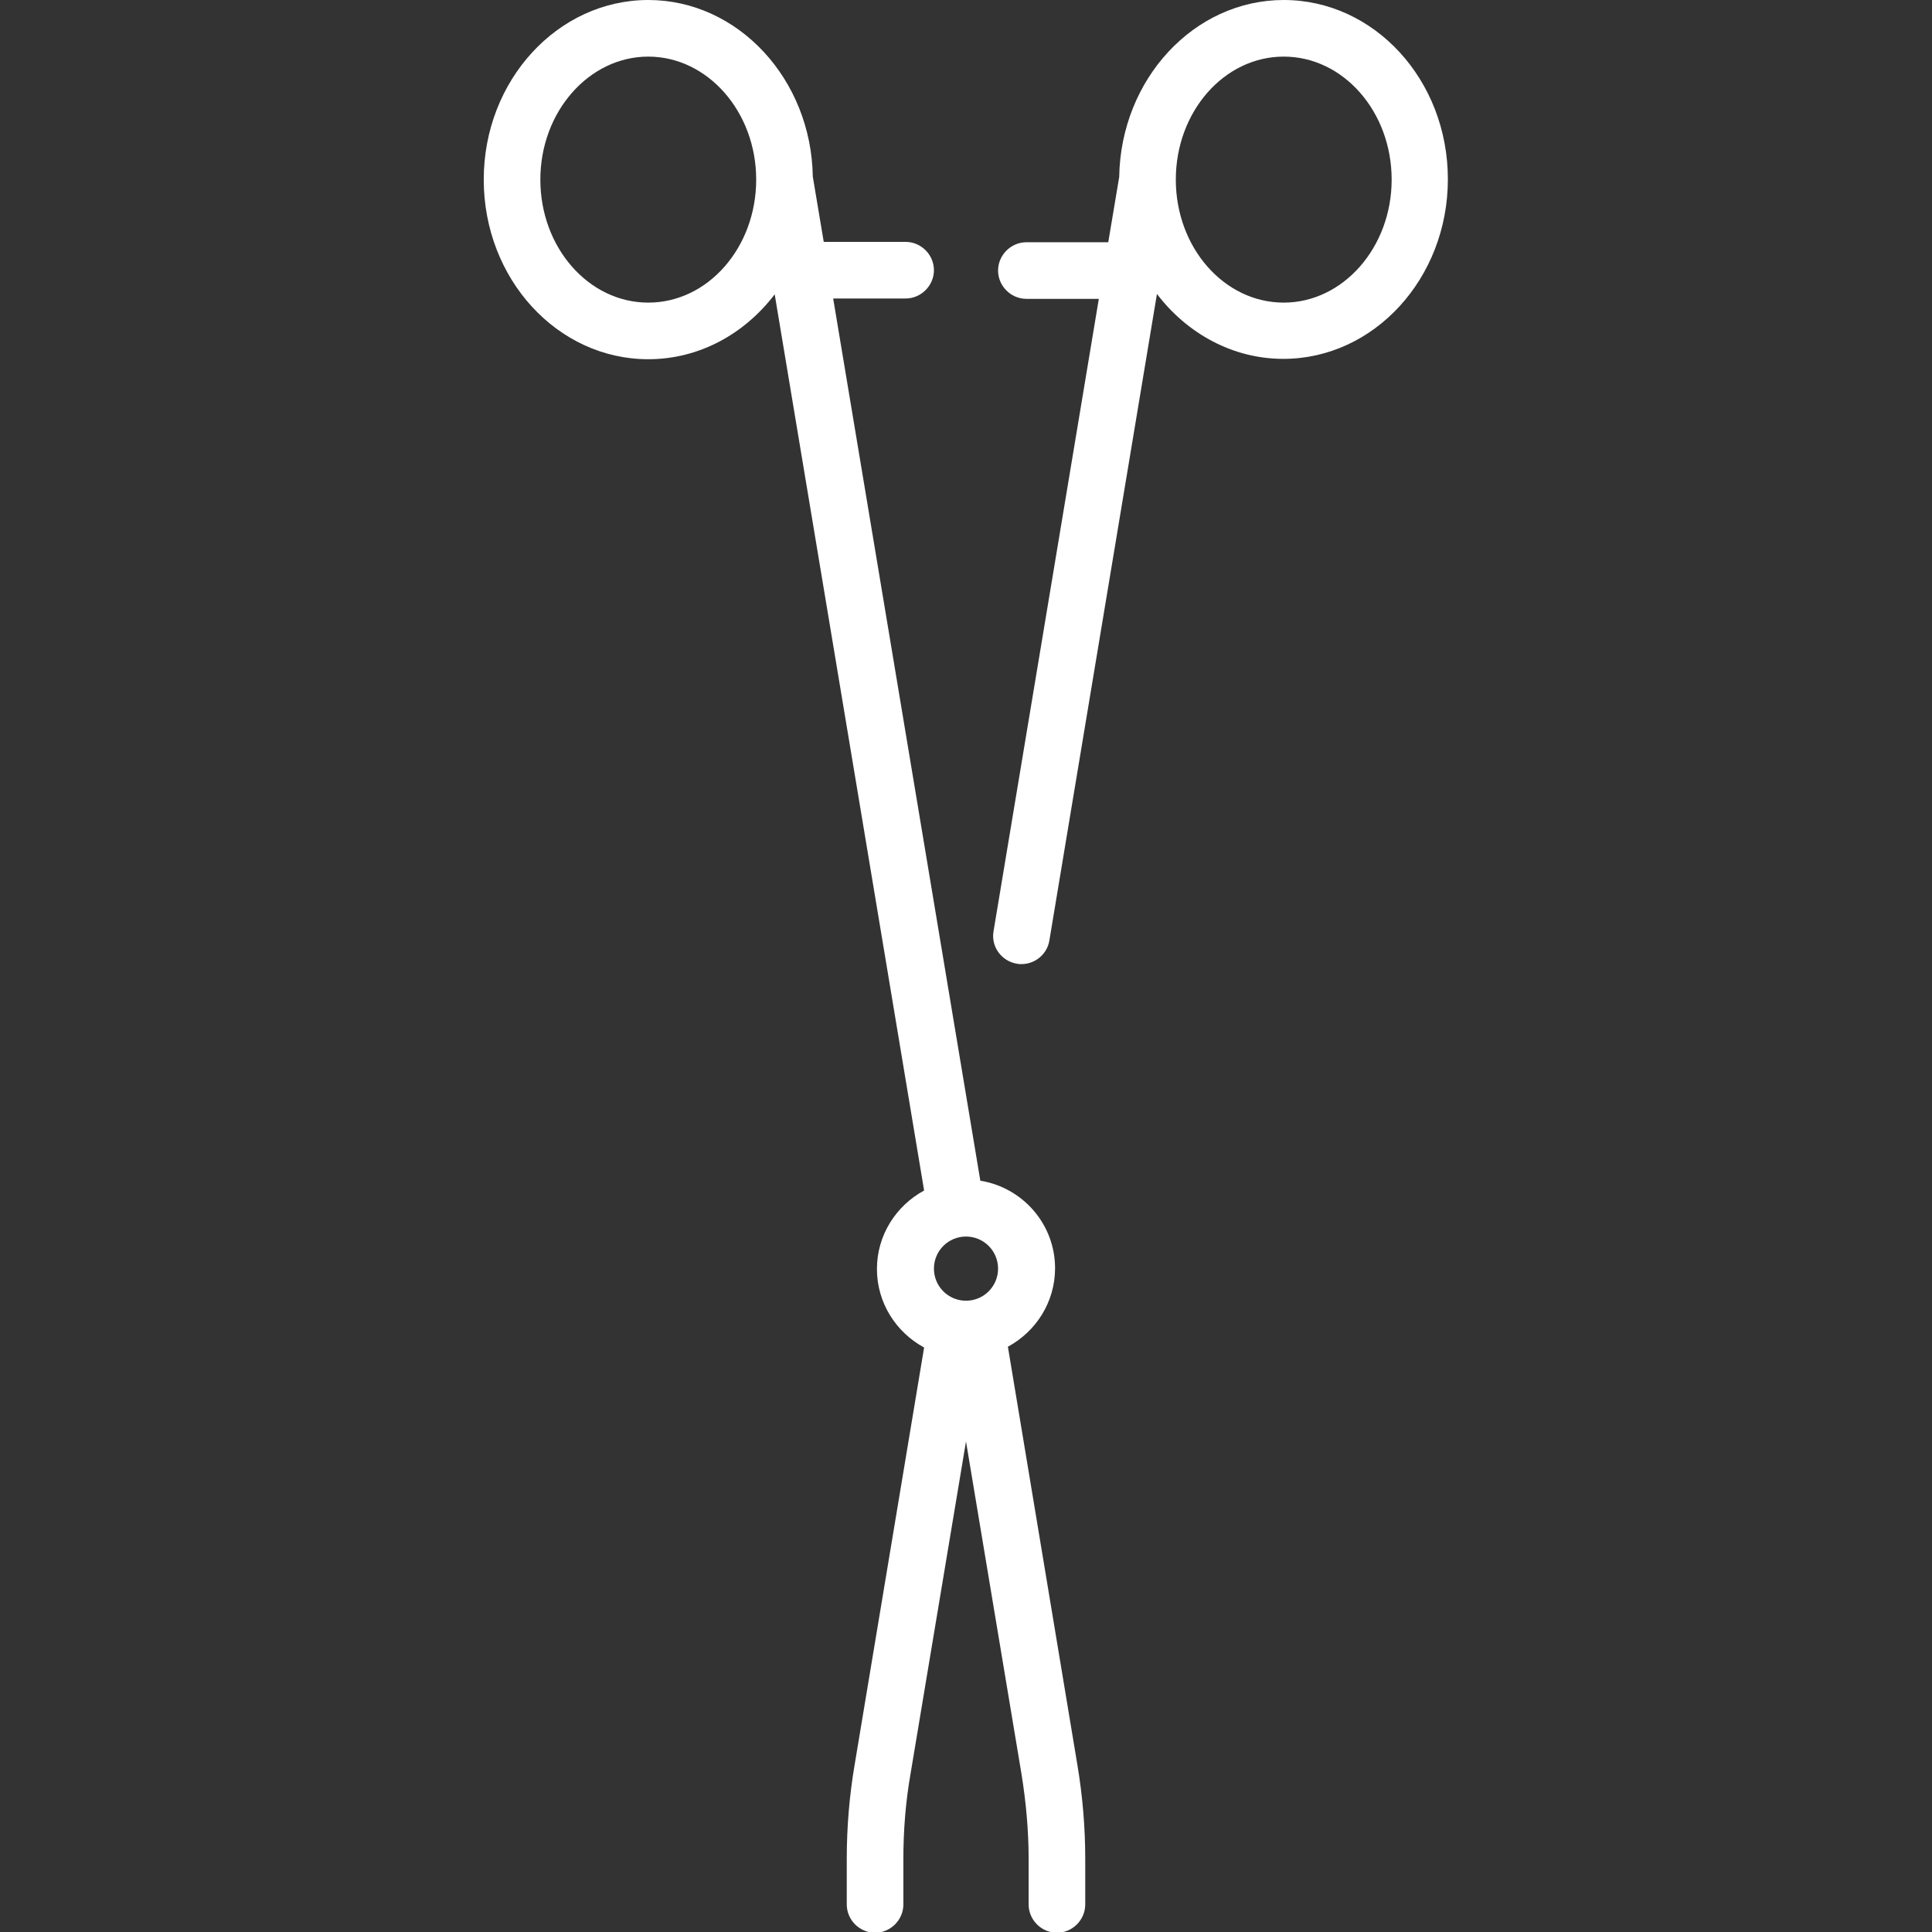 <?xml version="1.0" encoding="UTF-8"?>
<svg xmlns="http://www.w3.org/2000/svg" xmlns:xlink="http://www.w3.org/1999/xlink" width="60px" height="60px" viewBox="0 0 60 60" version="1.1">
<rect x="0" y="0" width="60" height="60" fill="#333333" stroke="none"/>
<g id="surface1">
<path style=" stroke:none;fill-rule:nonzero;fill:rgb(100%,100%,100%);fill-opacity:1;" d="M 31.301 41.824 C 32.168 41.355 32.766 40.441 32.766 39.387 C 32.766 38.016 31.758 36.879 30.445 36.668 L 25.875 9.27 L 28.125 9.27 C 28.605 9.27 29.004 8.871 29.004 8.391 C 29.004 7.91 28.605 7.512 28.125 7.512 L 25.582 7.512 L 25.242 5.484 C 25.195 2.461 22.922 0 20.133 0 C 17.32 0 15.023 2.496 15.023 5.578 C 15.023 8.66 17.309 11.156 20.133 11.156 C 21.715 11.156 23.121 10.371 24.059 9.141 L 28.699 36.973 C 27.832 37.441 27.234 38.355 27.234 39.41 C 27.234 40.465 27.832 41.379 28.699 41.848 L 26.543 54.797 C 26.379 55.758 26.297 56.742 26.297 57.727 L 26.297 59.145 C 26.297 59.625 26.695 60.023 27.176 60.023 C 27.656 60.023 28.055 59.625 28.055 59.145 L 28.055 57.727 C 28.055 56.848 28.125 55.957 28.277 55.09 L 30 44.766 L 31.723 55.09 C 31.863 55.957 31.945 56.848 31.945 57.727 L 31.945 59.145 C 31.945 59.625 32.344 60.023 32.824 60.023 C 33.305 60.023 33.703 59.625 33.703 59.145 L 33.703 57.727 C 33.703 56.754 33.621 55.77 33.457 54.797 Z M 30.996 39.398 C 30.996 39.949 30.551 40.395 30 40.395 C 29.449 40.395 29.004 39.949 29.004 39.398 C 29.004 38.848 29.449 38.402 30 38.402 C 30.551 38.402 30.996 38.848 30.996 39.398 Z M 20.133 9.398 C 18.281 9.398 16.781 7.688 16.781 5.578 C 16.781 3.469 18.293 1.758 20.133 1.758 C 21.973 1.758 23.484 3.469 23.484 5.578 C 23.484 7.688 21.984 9.398 20.133 9.398 Z M 20.133 9.398 "/>
<path style=" stroke:none;fill-rule:nonzero;fill:rgb(100%,100%,100%);fill-opacity:1;" d="M 39.867 0 C 37.078 0 34.805 2.461 34.758 5.496 L 34.418 7.523 L 31.875 7.523 C 31.395 7.523 30.996 7.922 30.996 8.402 C 30.996 8.883 31.395 9.281 31.875 9.281 L 34.125 9.281 L 30.855 28.922 C 30.773 29.402 31.102 29.848 31.582 29.93 C 31.629 29.941 31.676 29.941 31.723 29.941 C 32.145 29.941 32.52 29.637 32.59 29.203 L 35.93 9.129 C 36.867 10.359 38.285 11.145 39.855 11.145 C 42.668 11.145 44.965 8.648 44.965 5.566 C 44.965 2.484 42.68 0 39.867 0 Z M 39.867 9.398 C 38.016 9.398 36.516 7.688 36.516 5.578 C 36.516 3.469 38.016 1.758 39.867 1.758 C 41.719 1.758 43.219 3.469 43.219 5.578 C 43.219 7.688 41.707 9.398 39.867 9.398 Z M 39.867 9.398 "/>
</g>
</svg>
